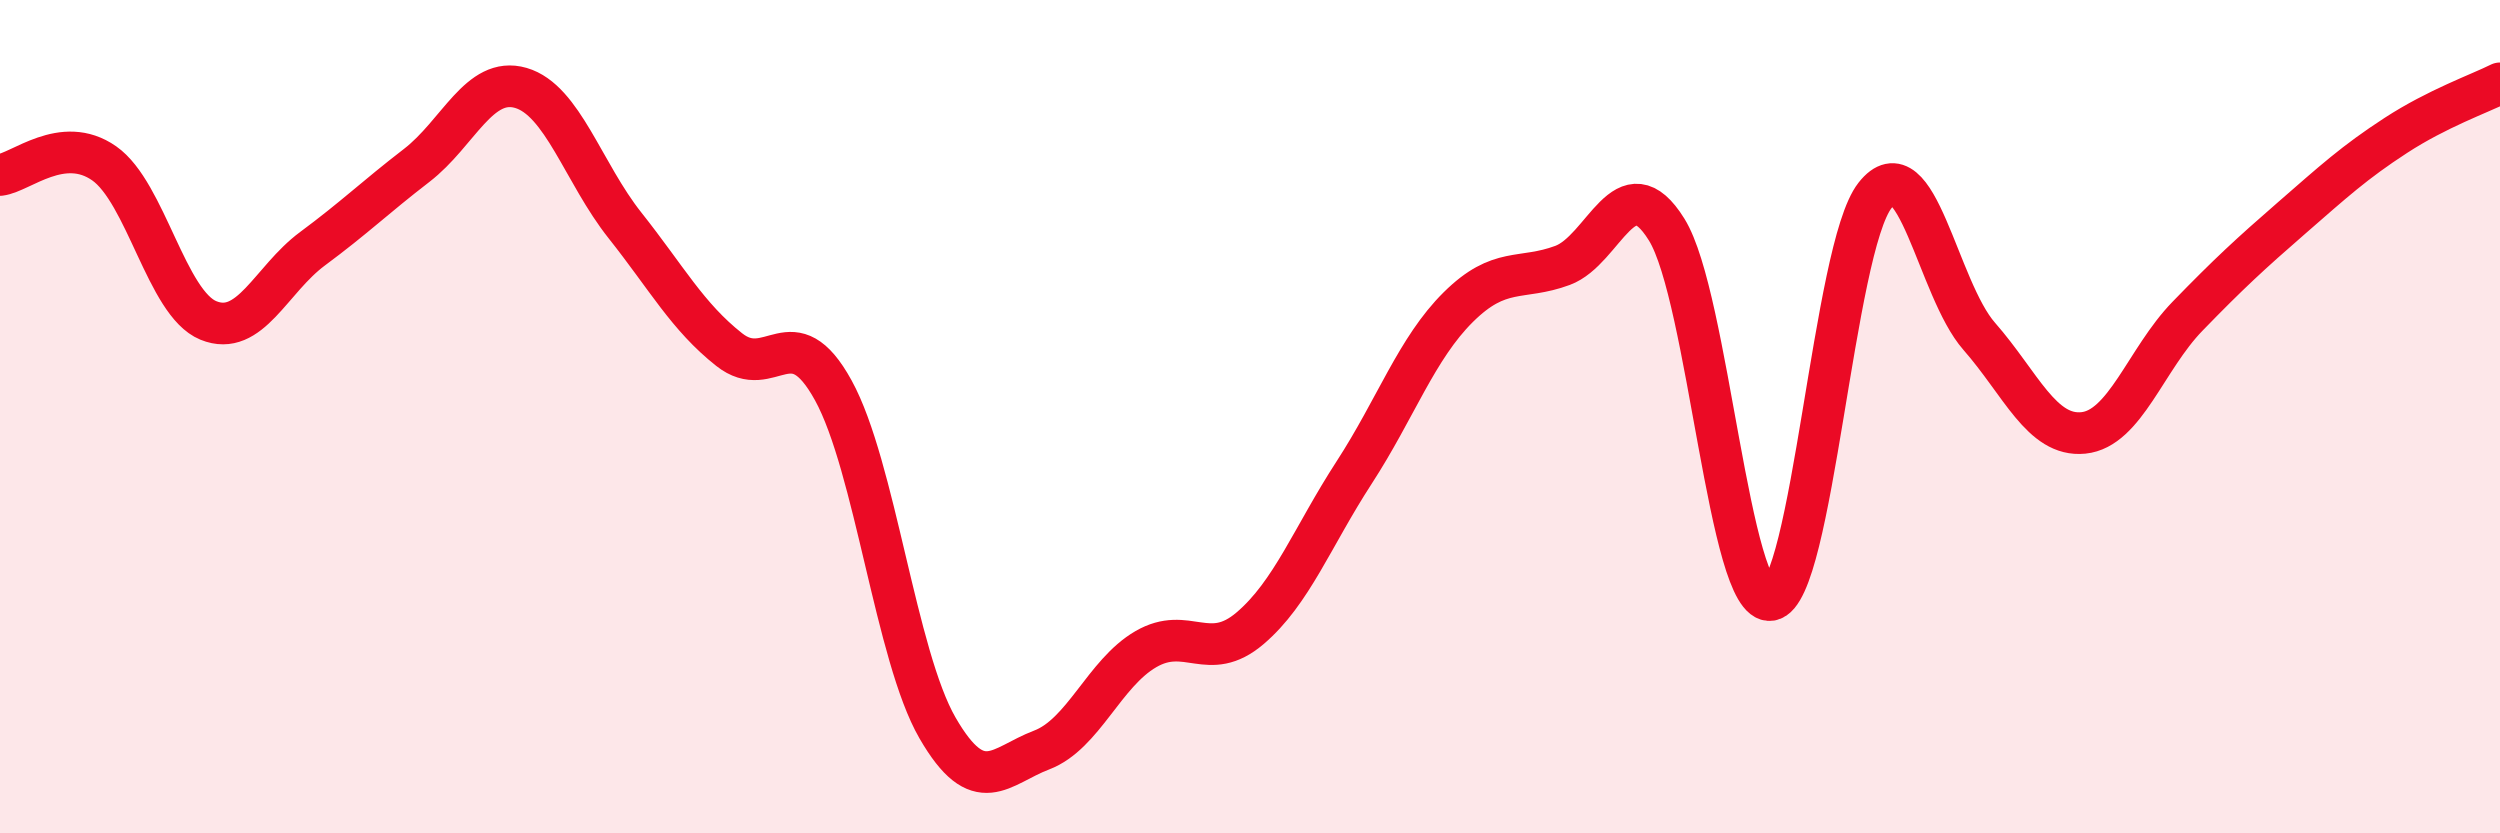 
    <svg width="60" height="20" viewBox="0 0 60 20" xmlns="http://www.w3.org/2000/svg">
      <path
        d="M 0,4.2 C 0.5,4.14 1.5,3.22 2.5,3.92 C 3.5,4.62 4,7.28 5,7.69 C 6,8.1 6.5,6.71 7.5,5.97 C 8.5,5.23 9,4.74 10,3.97 C 11,3.2 11.5,1.82 12.5,2.11 C 13.5,2.4 14,4.15 15,5.41 C 16,6.67 16.5,7.6 17.5,8.39 C 18.5,9.18 19,7.55 20,9.37 C 21,11.19 21.5,15.74 22.5,17.47 C 23.5,19.2 24,18.38 25,18 C 26,17.62 26.5,16.16 27.5,15.58 C 28.5,15 29,15.93 30,15.08 C 31,14.23 31.5,12.88 32.5,11.34 C 33.5,9.8 34,8.36 35,7.37 C 36,6.38 36.5,6.74 37.5,6.37 C 38.5,6 39,3.9 40,5.51 C 41,7.12 41.5,14.56 42.5,14.4 C 43.5,14.24 44,5.96 45,4.69 C 46,3.42 46.5,6.93 47.5,8.07 C 48.5,9.21 49,10.49 50,10.39 C 51,10.29 51.5,8.62 52.5,7.59 C 53.5,6.56 54,6.1 55,5.23 C 56,4.36 56.5,3.9 57.5,3.25 C 58.5,2.6 59.5,2.25 60,2L60 20L0 20Z"
        fill="#EB0A25"
        opacity="0.1"
        stroke-linecap="round"
        stroke-linejoin="round"
      />
      <path
        d="M 0,4.2 C 0.5,4.14 1.5,3.22 2.5,3.92 C 3.5,4.62 4,7.28 5,7.69 C 6,8.1 6.5,6.71 7.5,5.97 C 8.5,5.23 9,4.74 10,3.97 C 11,3.2 11.5,1.82 12.5,2.11 C 13.5,2.4 14,4.15 15,5.41 C 16,6.67 16.5,7.6 17.5,8.39 C 18.5,9.18 19,7.55 20,9.37 C 21,11.19 21.5,15.74 22.5,17.47 C 23.5,19.2 24,18.38 25,18 C 26,17.62 26.5,16.16 27.5,15.58 C 28.5,15 29,15.93 30,15.08 C 31,14.23 31.5,12.88 32.5,11.34 C 33.5,9.8 34,8.36 35,7.37 C 36,6.38 36.5,6.74 37.5,6.37 C 38.5,6 39,3.9 40,5.51 C 41,7.12 41.5,14.56 42.5,14.4 C 43.5,14.24 44,5.96 45,4.69 C 46,3.42 46.5,6.93 47.5,8.07 C 48.5,9.21 49,10.49 50,10.39 C 51,10.29 51.5,8.62 52.5,7.59 C 53.5,6.56 54,6.1 55,5.23 C 56,4.36 56.5,3.9 57.5,3.25 C 58.5,2.6 59.5,2.25 60,2"
        stroke="#EB0A25"
        stroke-width="1"
        fill="none"
        stroke-linecap="round"
        stroke-linejoin="round"
      />
    </svg>
  